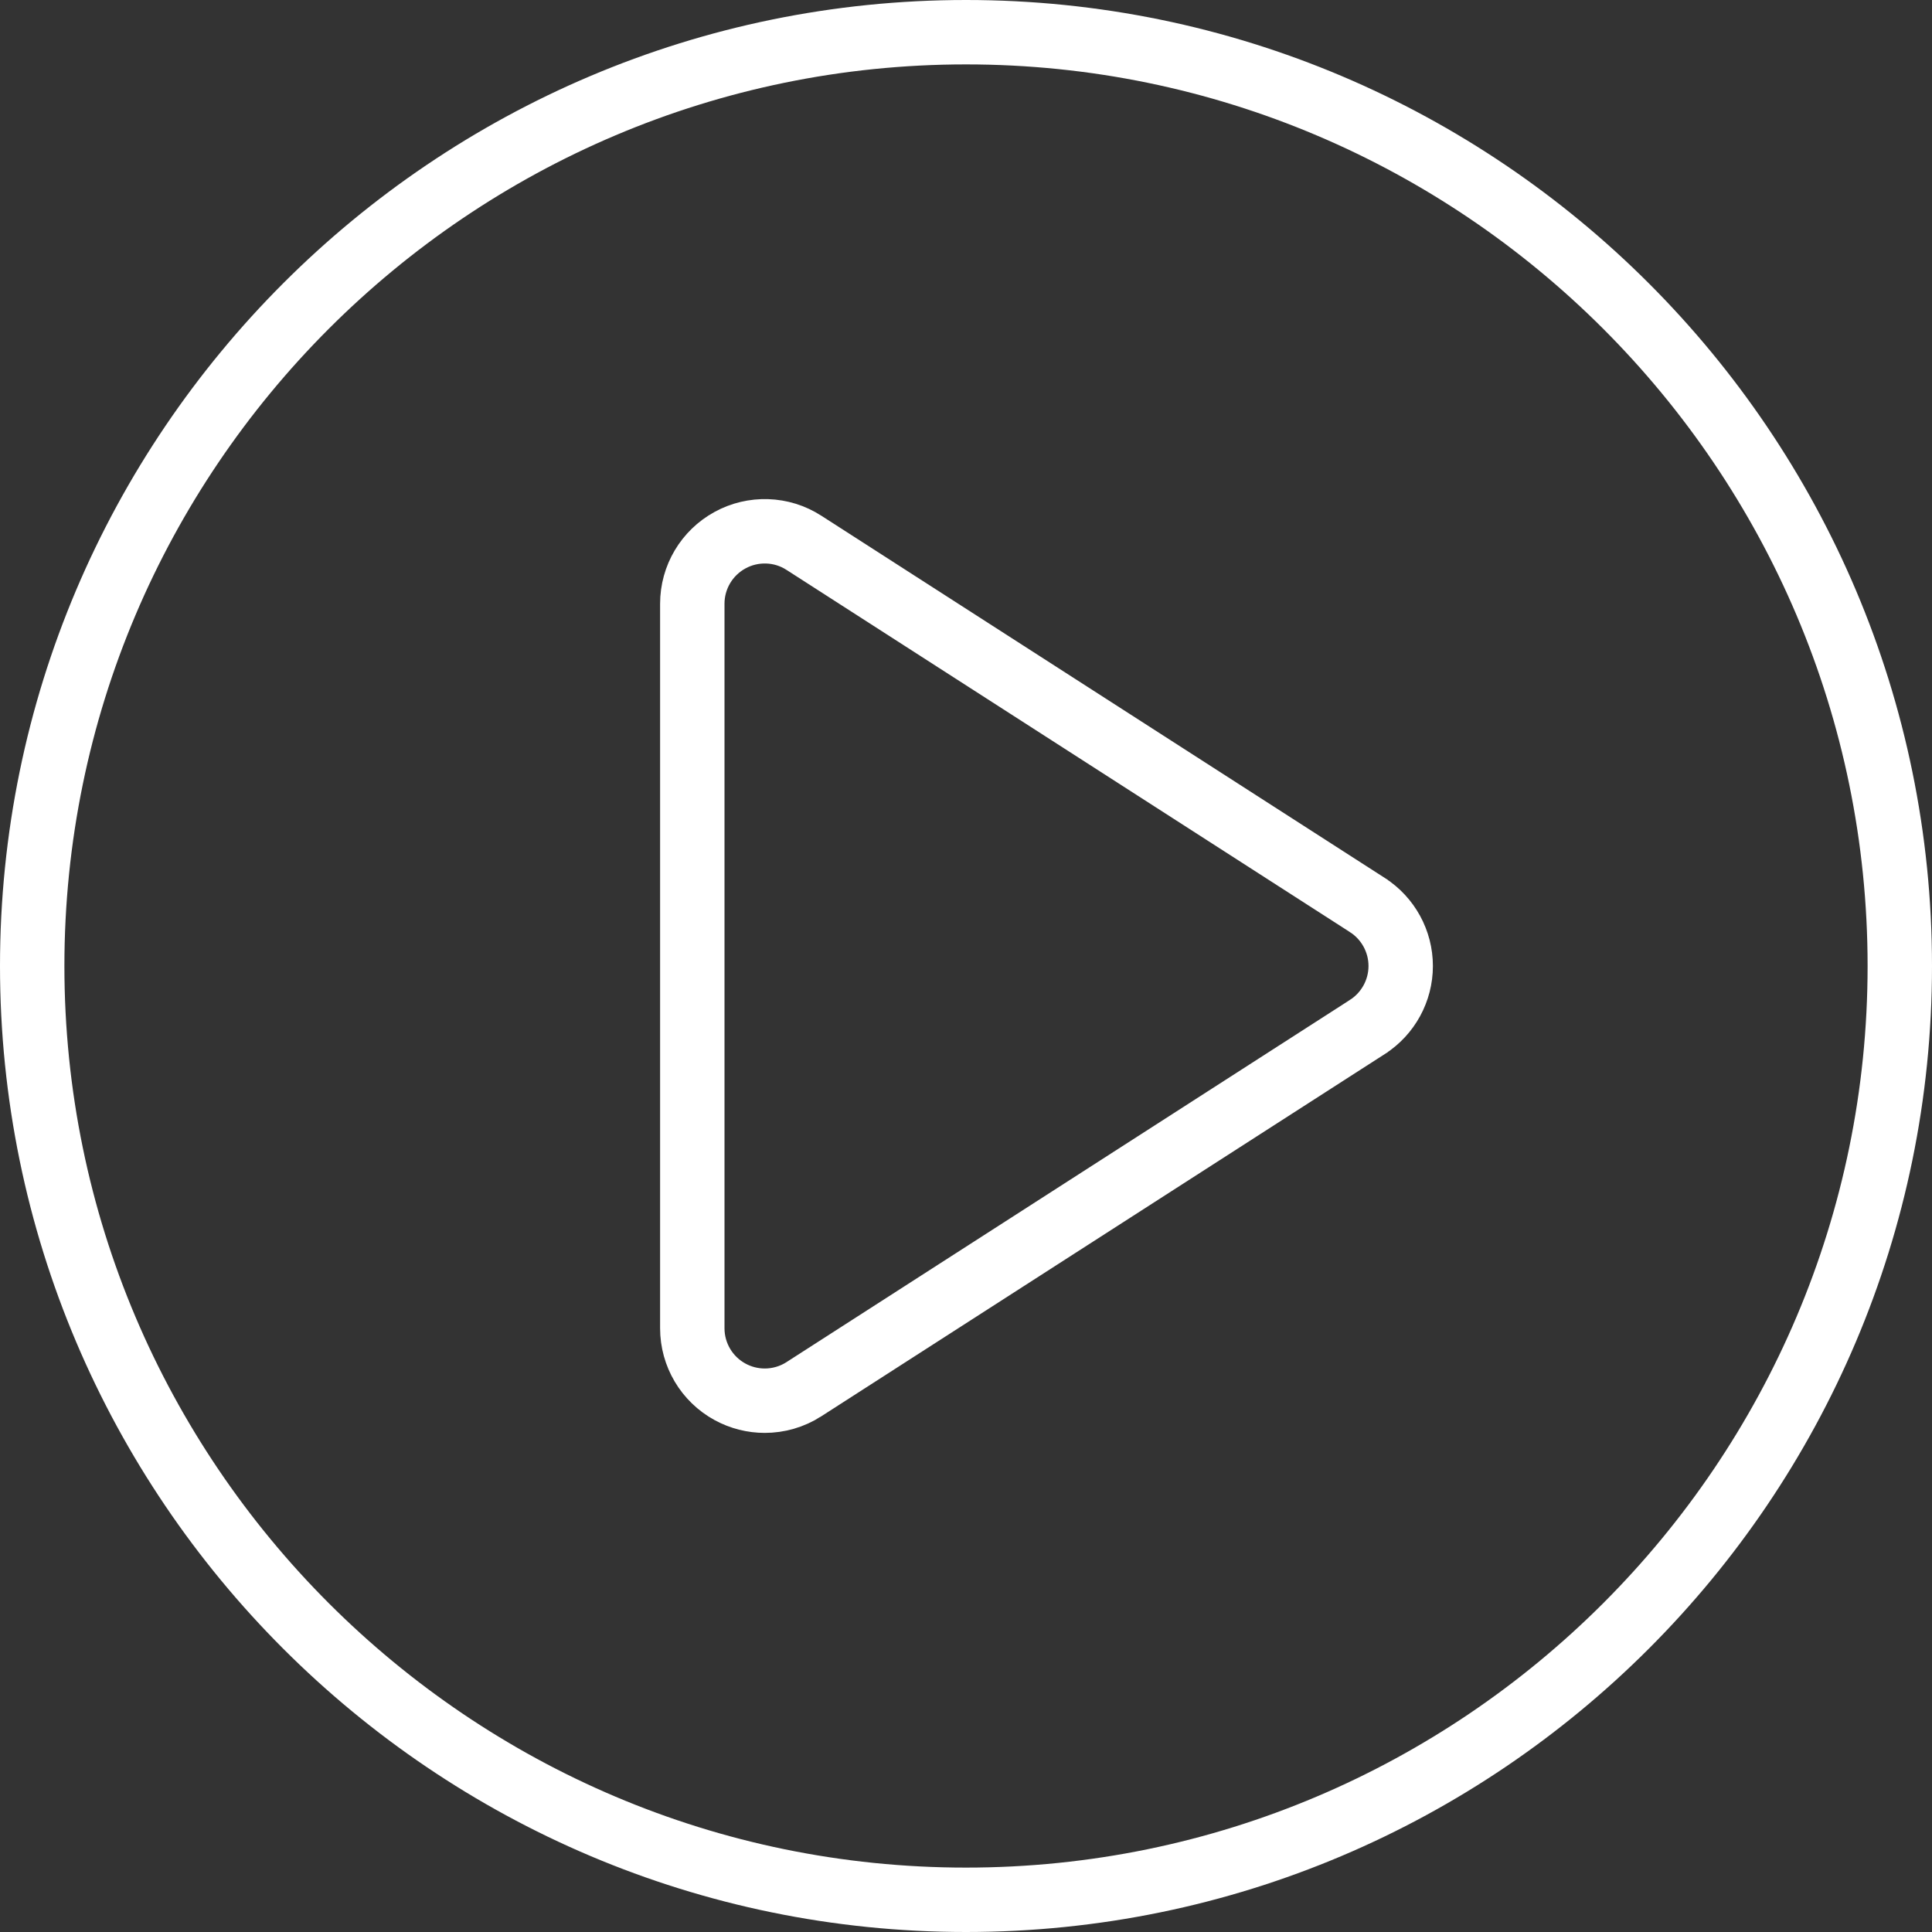 <svg width="150" height="150" viewBox="0 0 150 150" fill="none" xmlns="http://www.w3.org/2000/svg">
<rect x="0" y="0" width="150" height="150" fill="#333333" stroke="none"/>
<path d="M106.168 79.731L106.169 79.73C107.773 78.697 108.75 76.915 108.75 75C108.75 73.086 107.773 71.303 106.169 70.27L106.168 70.269L62.433 42.154C62.43 42.152 62.427 42.151 62.424 42.149C60.681 41.015 58.459 40.962 56.679 41.939C54.871 42.927 53.75 44.817 53.75 46.875V103.125C53.75 105.184 54.872 107.076 56.682 108.063C57.519 108.52 58.45 108.75 59.375 108.75C60.423 108.75 61.489 108.456 62.421 107.854C62.423 107.852 62.424 107.851 62.426 107.85L106.168 79.731ZM2.5 75C2.5 35.026 35.023 2.5 75 2.5C114.977 2.5 147.5 35.026 147.5 75C147.5 114.974 114.977 147.5 75 147.5C35.023 147.5 2.5 114.974 2.5 75Z" stroke="white" stroke-width="5"/>
</svg>
